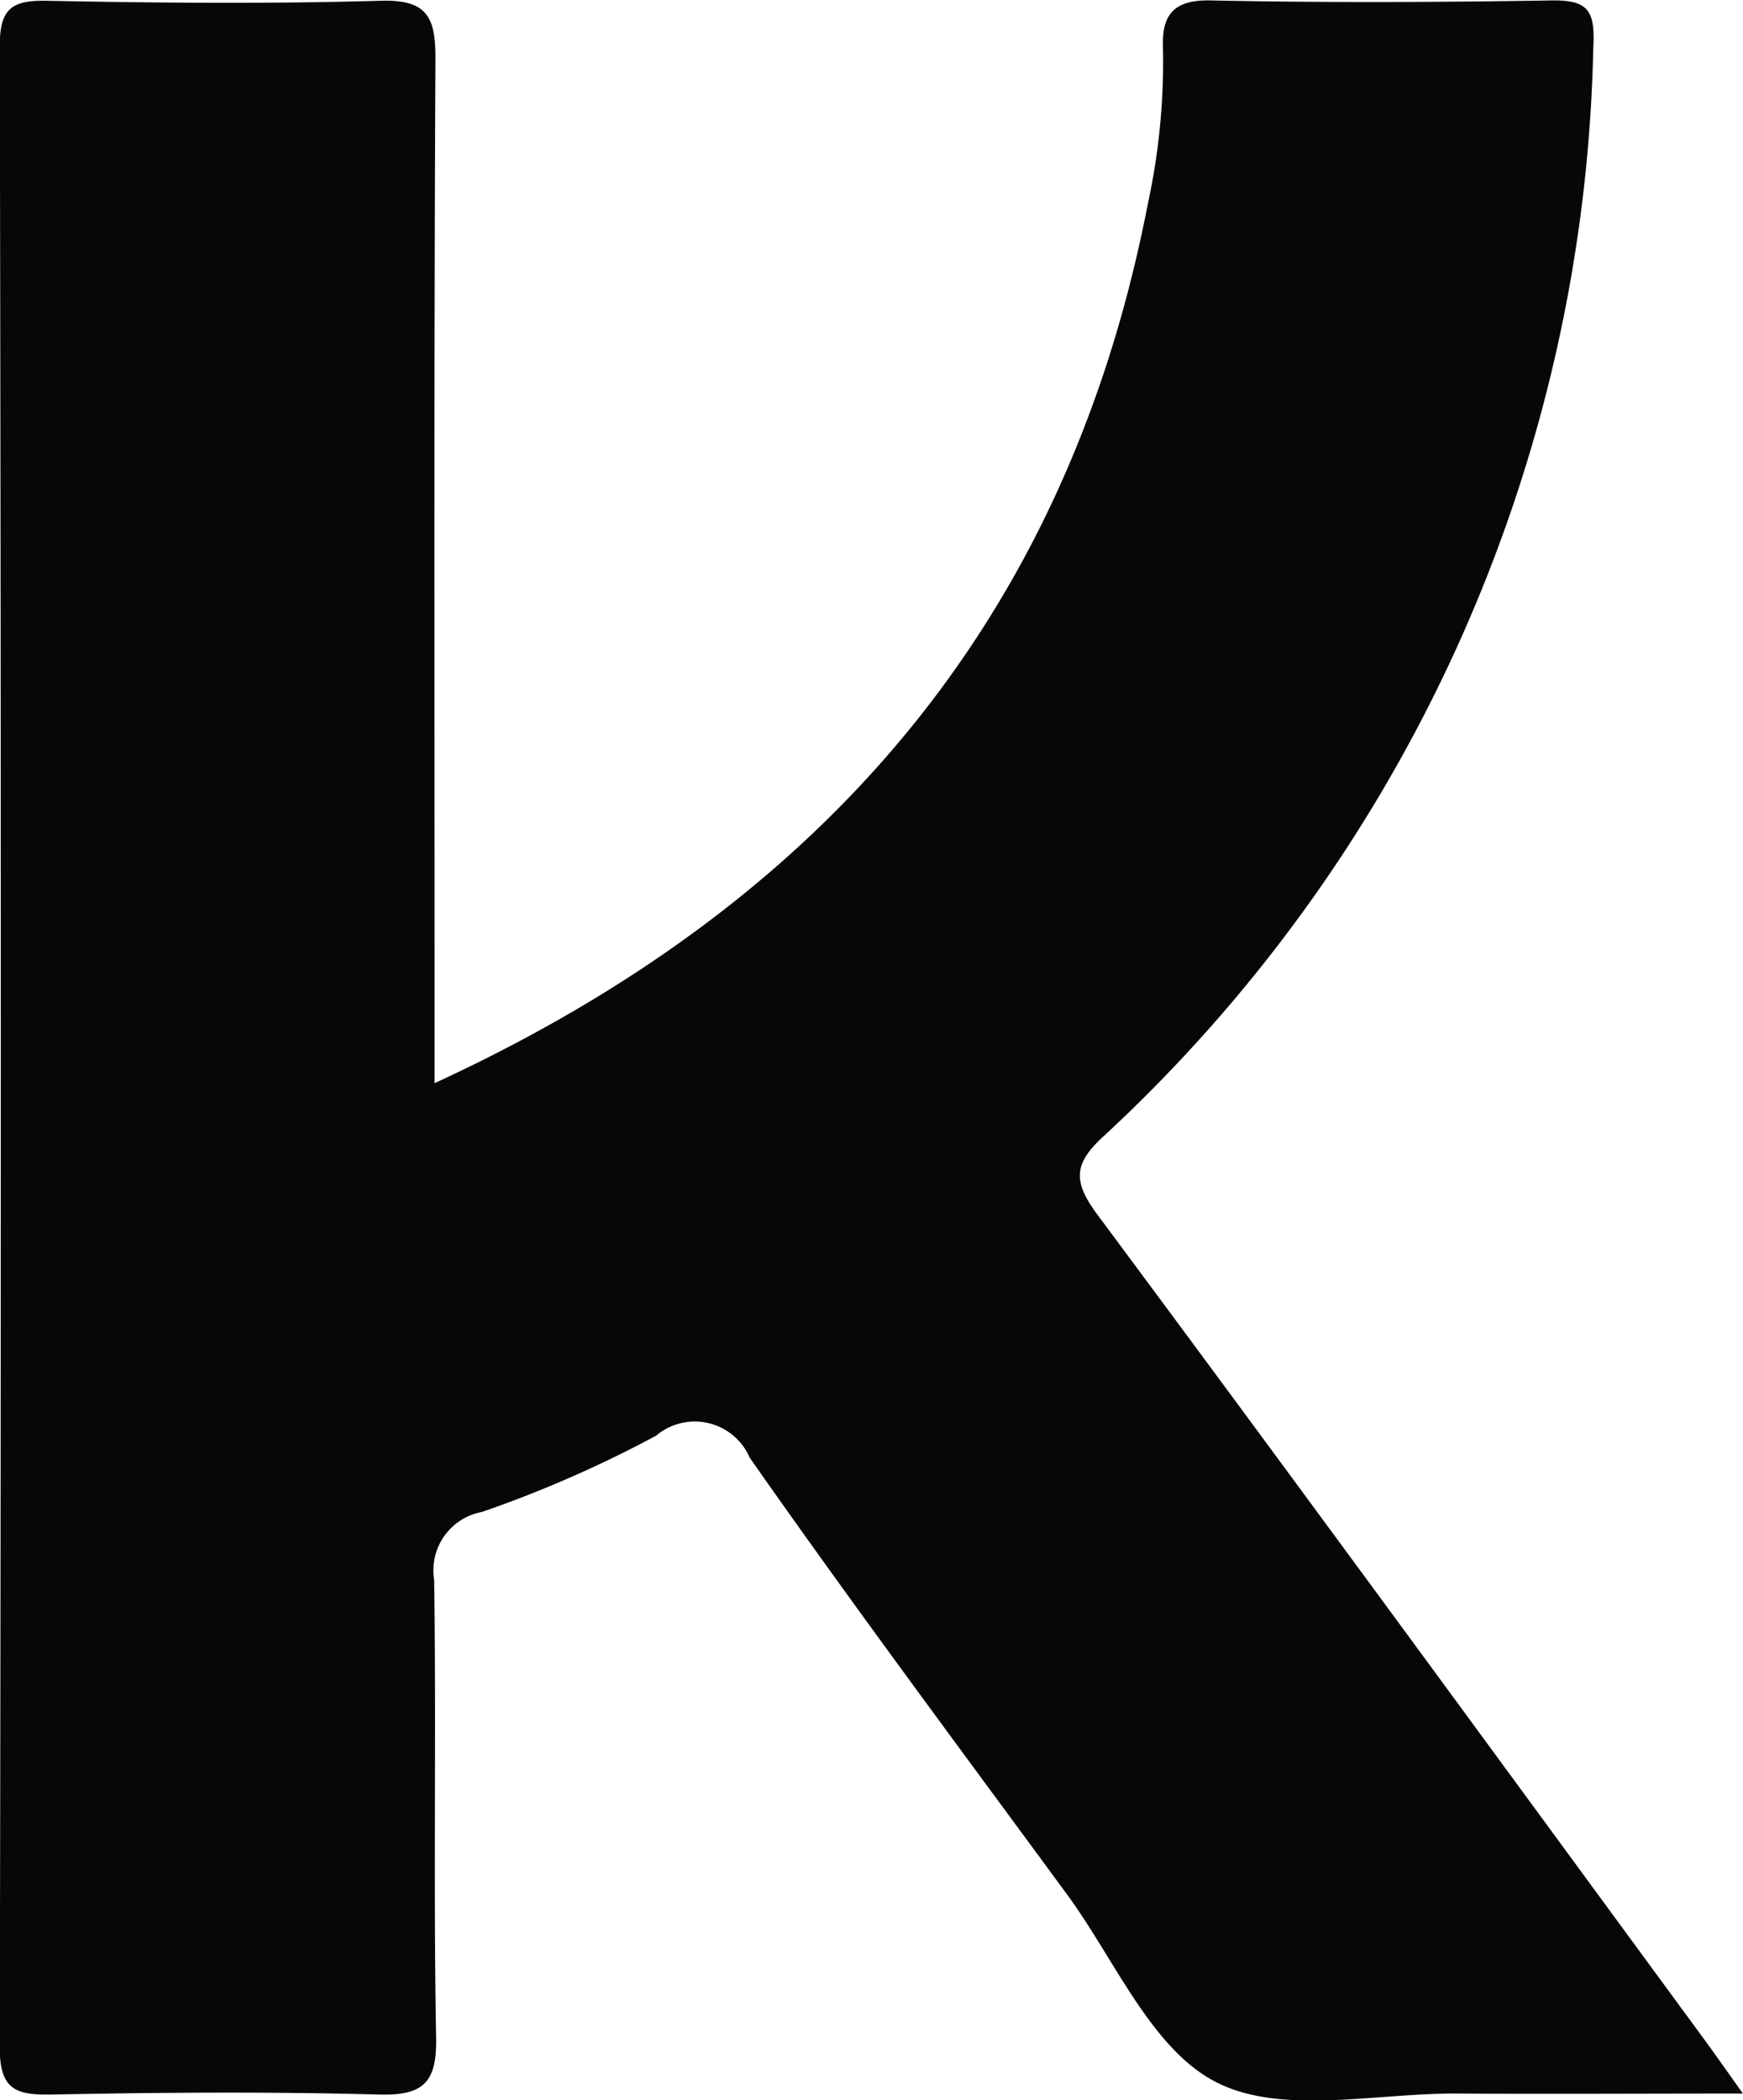 <?xml version="1.0" encoding="UTF-8"?>
<svg xmlns="http://www.w3.org/2000/svg" width="20.579" height="24.789" viewBox="0 0 20.579 24.789">
  <path id="klarna-mark" d="M32.733,45.484C37.345,43.359,40.2,40,41.148,35.105a7.931,7.931,0,0,0,.178-1.837c-.016-.387.123-.57.564-.56,1.343.028,2.687.022,4.03,0,.442-.006.51.136.486.57A18,18,0,0,1,40.62,46.118c-.353.324-.356.533-.069.92,2.4,3.229,4.774,6.478,7.155,9.721.126.171.247.345.467.653-1.2,0-2.28.007-3.362,0-.965-.008-2.08.261-2.853-.132s-1.2-1.453-1.773-2.229c-1.255-1.708-2.522-3.407-3.738-5.143a.707.707,0,0,0-1.106-.26,14.05,14.05,0,0,1-2.056.9.7.7,0,0,0-.564.8c.026,1.8-.01,3.6.023,5.4.01.531-.145.69-.673.676-1.289-.035-2.579-.025-3.869,0-.42.007-.61-.057-.61-.555q.025-11.809,0-23.619c0-.424.122-.546.545-.538,1.316.026,2.634.038,3.949,0,.568-.018.653.207.65.7-.018,3.6-.01,7.2-.01,10.8v1.277" transform="translate(-27.595 -32.703)" fill="#090608"></path>
</svg>
